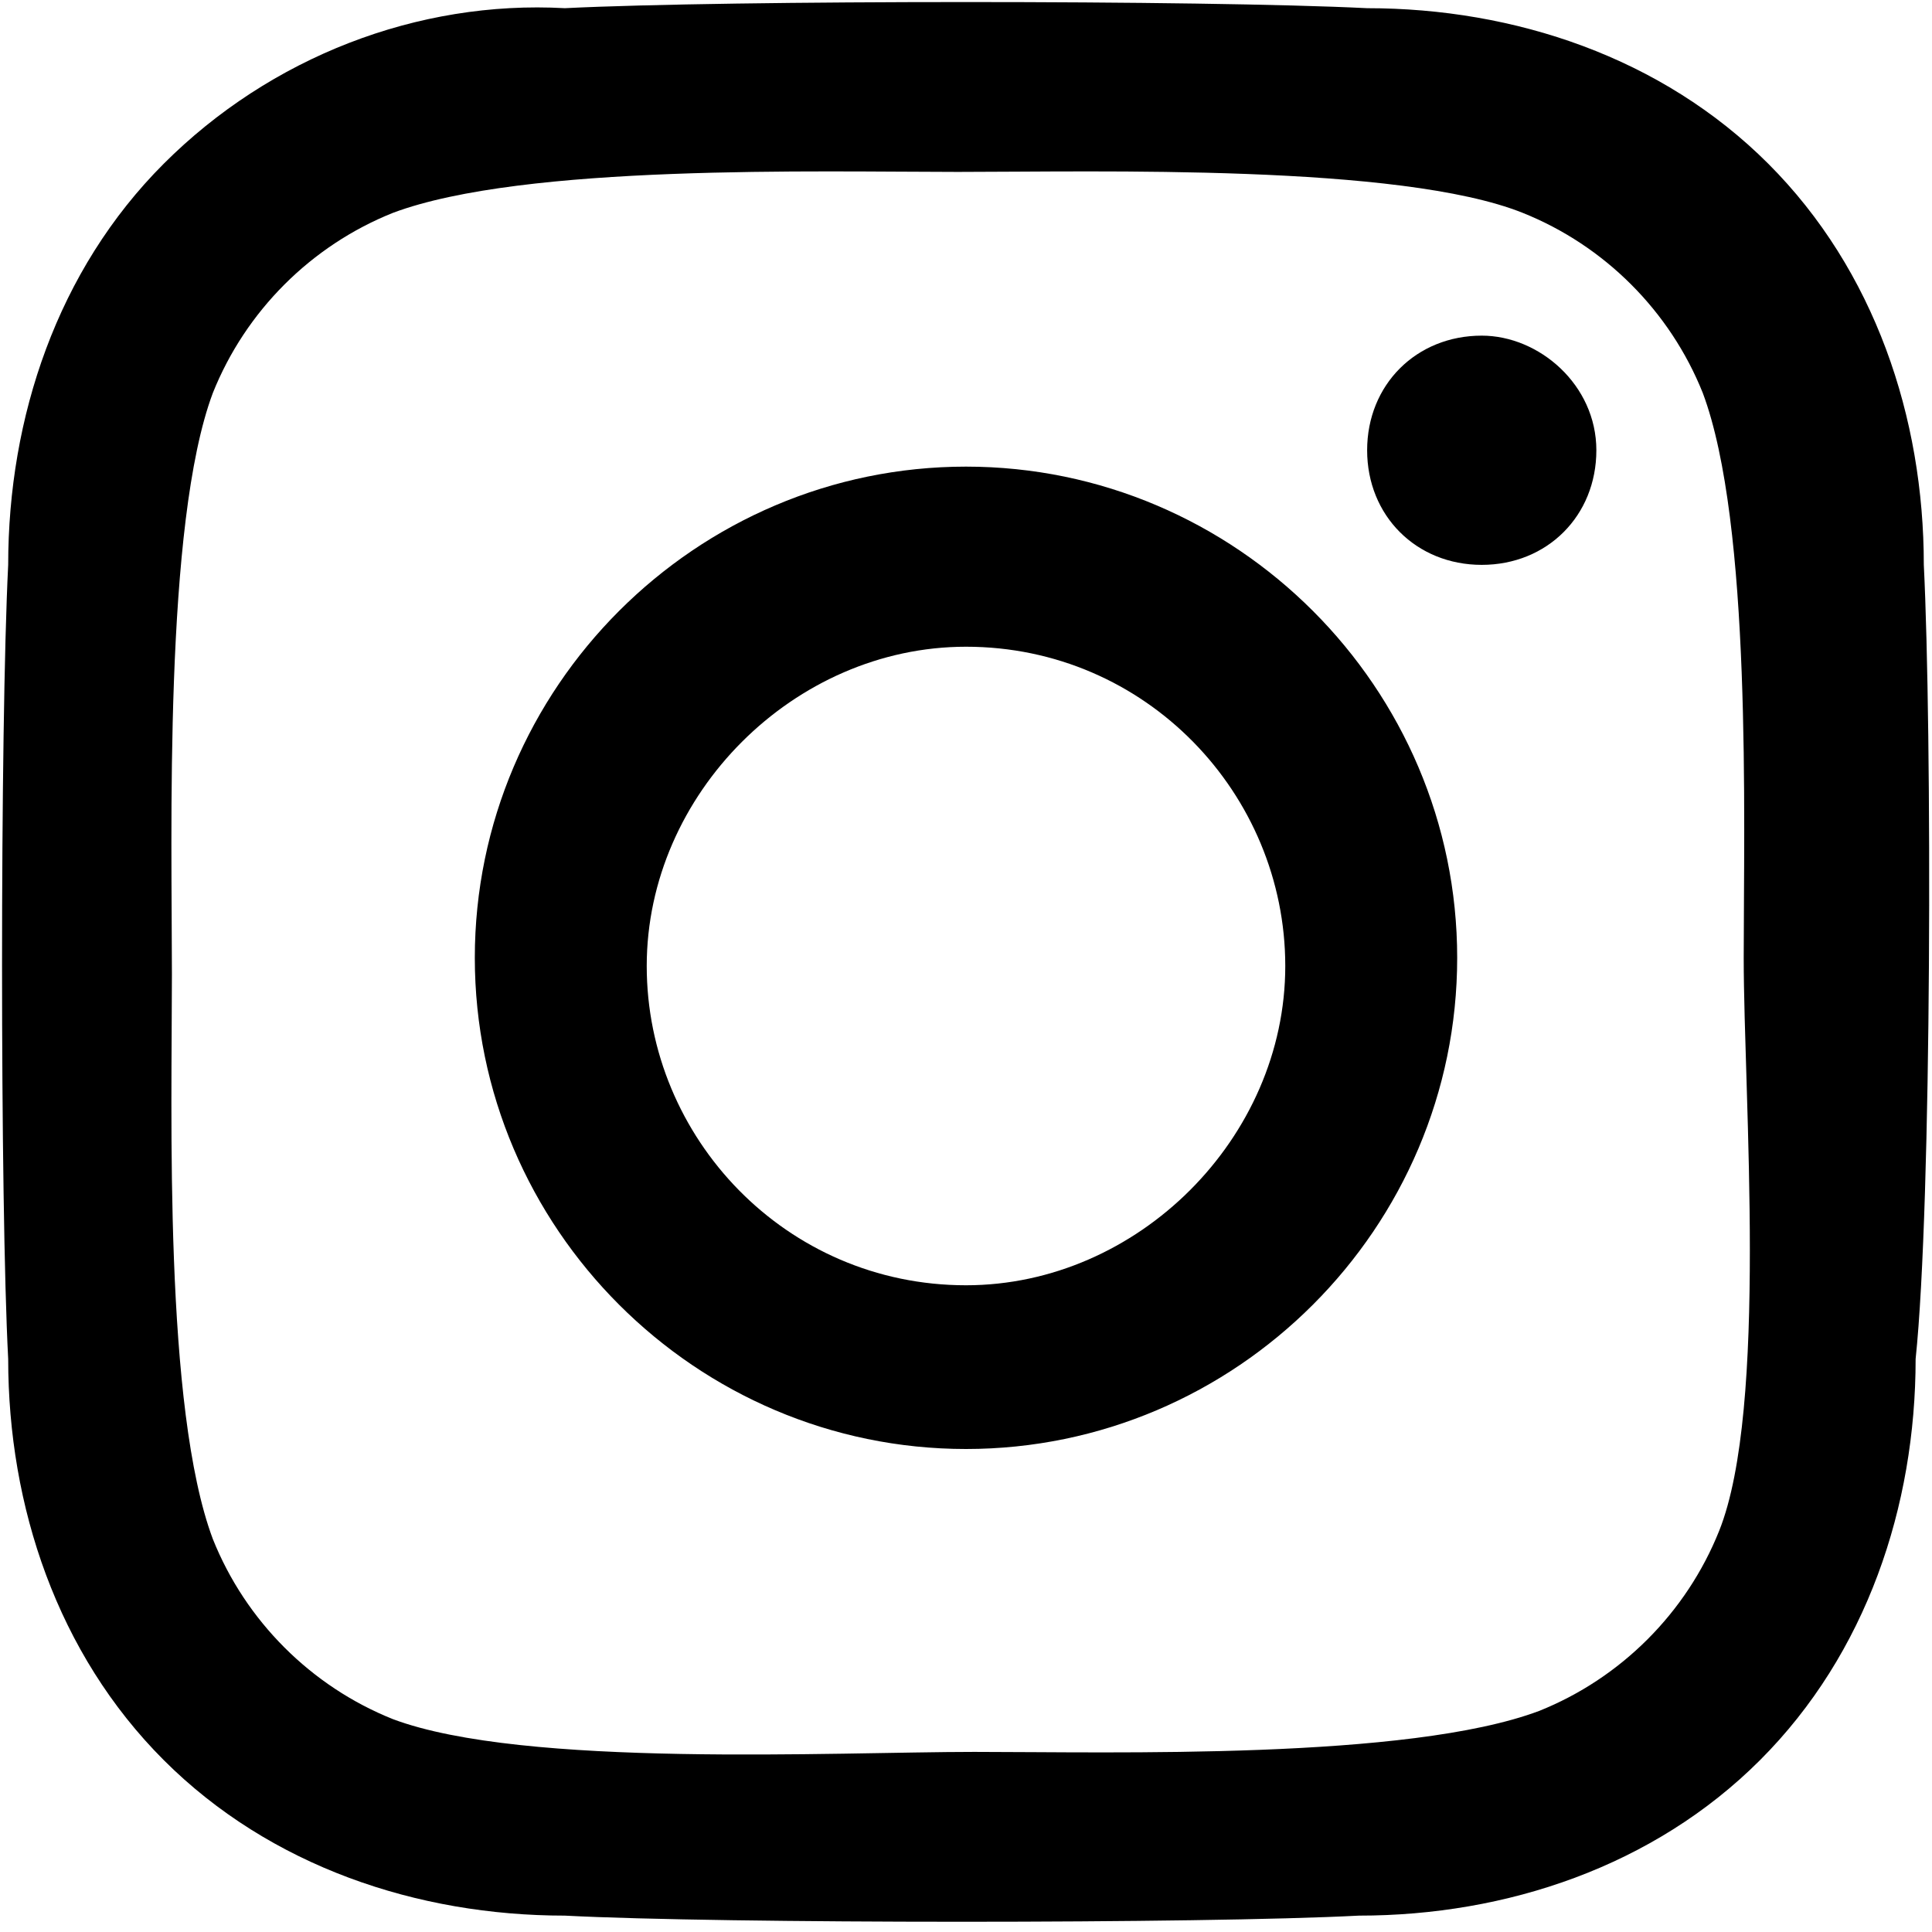 <?xml version="1.0" encoding="UTF-8"?>
<!-- Generator: $$$/GeneralStr/196=Adobe Illustrator 27.6.0, SVG Export Plug-In . SVG Version: 6.00 Build 0)  -->
<svg version="1.1" id="Layer_1" xmlns="http://www.w3.org/2000/svg" xmlns:xlink="http://www.w3.org/1999/xlink" x="0px" y="0px" viewBox="0 0 23.6 23.6" style="enable-background:new 0 0 23.6 23.6;" xml:space="preserve">
<path id="Icon_awesome-instagram" d="M11.8,5.7c-3.3,0-6,2.7-6,6s2.7,6,6,6s6-2.7,6-6C17.8,8.4,15.1,5.7,11.8,5.7  C11.8,5.7,11.8,5.7,11.8,5.7z M11.8,15.7c-2.2,0-3.9-1.8-3.9-3.9s1.8-3.9,3.9-3.9c2.2,0,3.9,1.8,3.9,3.9c0,0,0,0,0,0  C15.7,13.9,13.9,15.7,11.8,15.7L11.8,15.7z M19.5,5.5c0,0.8-0.6,1.4-1.4,1.4s-1.4-0.6-1.4-1.4c0-0.8,0.6-1.4,1.4-1.4  C18.8,4.1,19.5,4.7,19.5,5.5C19.5,5.5,19.5,5.5,19.5,5.5L19.5,5.5z M23.5,6.9c0-1.8-0.6-3.6-1.9-4.9c-1.3-1.3-3.1-1.9-4.9-1.9  C14.7,0,8.9,0,6.9,0.1C5.1,0,3.3,0.7,2,2C0.7,3.3,0.1,5.1,0.1,6.9C0,8.9,0,14.7,0.1,16.6c0,1.8,0.6,3.6,1.9,4.9  c1.3,1.3,3.1,1.9,4.9,1.9c1.9,0.1,7.8,0.1,9.7,0c1.8,0,3.6-0.6,4.9-1.9c1.3-1.3,1.9-3.1,1.9-4.9C23.6,14.7,23.6,8.9,23.5,6.9  L23.5,6.9z M21,18.7c-0.4,1-1.2,1.8-2.2,2.2c-1.6,0.6-5.2,0.5-6.9,0.5S6.4,21.6,4.8,21c-1-0.4-1.8-1.2-2.2-2.2  c-0.6-1.6-0.5-5.2-0.5-6.9S2,6.4,2.6,4.8C3,3.8,3.8,3,4.8,2.6c1.6-0.6,5.2-0.5,6.9-0.5s5.4-0.1,6.9,0.5c1,0.4,1.8,1.2,2.2,2.2  c0.6,1.6,0.5,5.2,0.5,6.9S21.6,17.2,21,18.7L21,18.7z"/>
</svg>